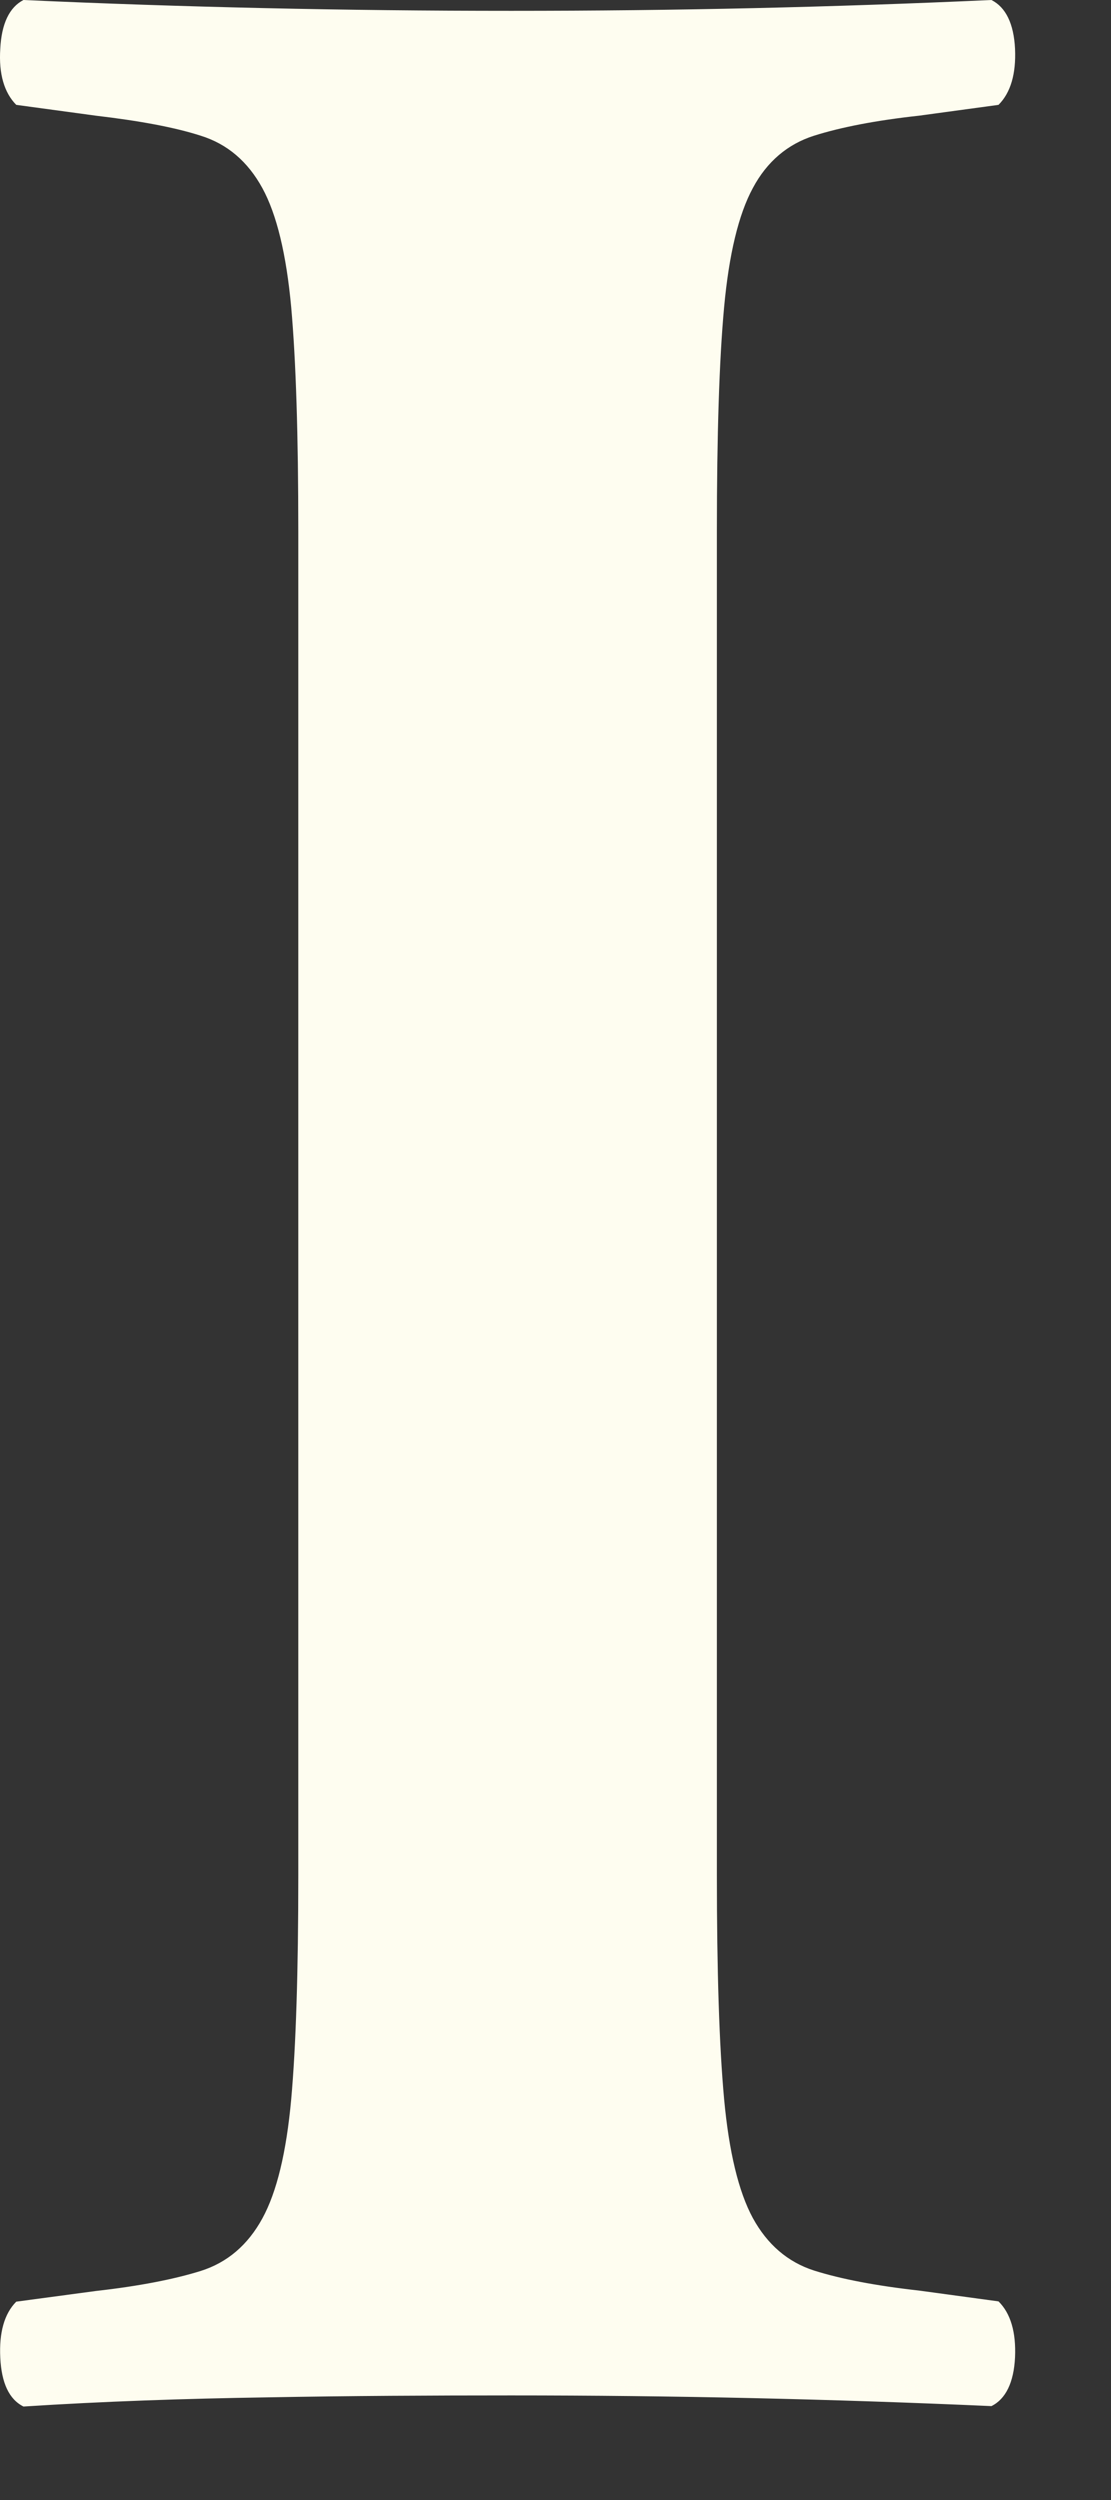 <?xml version="1.0" encoding="utf-8"?>
<svg xmlns="http://www.w3.org/2000/svg" fill="none" height="100%" overflow="visible" preserveAspectRatio="none" style="display: block;" viewBox="0 0 8 18" width="100%">
<rect x="0" y="0" width="8" height="18" fill="#333333" stroke="none"/>
<path d="M5.162 13.498C5.162 14.193 5.179 14.728 5.214 15.112C5.249 15.492 5.318 15.78 5.421 15.97C5.525 16.16 5.672 16.287 5.862 16.348C6.052 16.408 6.303 16.457 6.617 16.492L7.19 16.57C7.277 16.656 7.317 16.791 7.309 16.973C7.3 17.154 7.242 17.273 7.139 17.324C5.995 17.273 4.842 17.247 3.681 17.247C3.108 17.247 2.523 17.25 1.924 17.261C1.327 17.27 0.742 17.29 0.169 17.327C0.065 17.275 0.011 17.157 0.002 16.976C-0.007 16.794 0.031 16.659 0.117 16.572L0.691 16.495C1.002 16.46 1.252 16.411 1.445 16.351C1.638 16.29 1.785 16.163 1.889 15.973C1.993 15.783 2.062 15.498 2.097 15.114C2.131 14.734 2.148 14.195 2.148 13.501V3.826C2.148 3.132 2.131 2.596 2.097 2.213C2.062 1.832 1.993 1.544 1.889 1.354C1.785 1.164 1.638 1.037 1.445 0.977C1.255 0.916 1.005 0.87 0.691 0.833L0.117 0.755C0.031 0.668 -0.01 0.533 0.002 0.351C0.011 0.17 0.068 0.052 0.169 0C1.313 0.052 2.485 0.078 3.681 0.078C4.877 0.078 5.995 0.052 7.139 0C7.242 0.052 7.3 0.17 7.309 0.351C7.317 0.533 7.277 0.668 7.19 0.755L6.617 0.833C6.306 0.867 6.055 0.916 5.862 0.977C5.672 1.037 5.522 1.164 5.421 1.354C5.318 1.544 5.249 1.832 5.214 2.213C5.179 2.593 5.162 3.132 5.162 3.826V13.501V13.498Z" fill="#FEFDF0" id="Vector"/>
</svg>